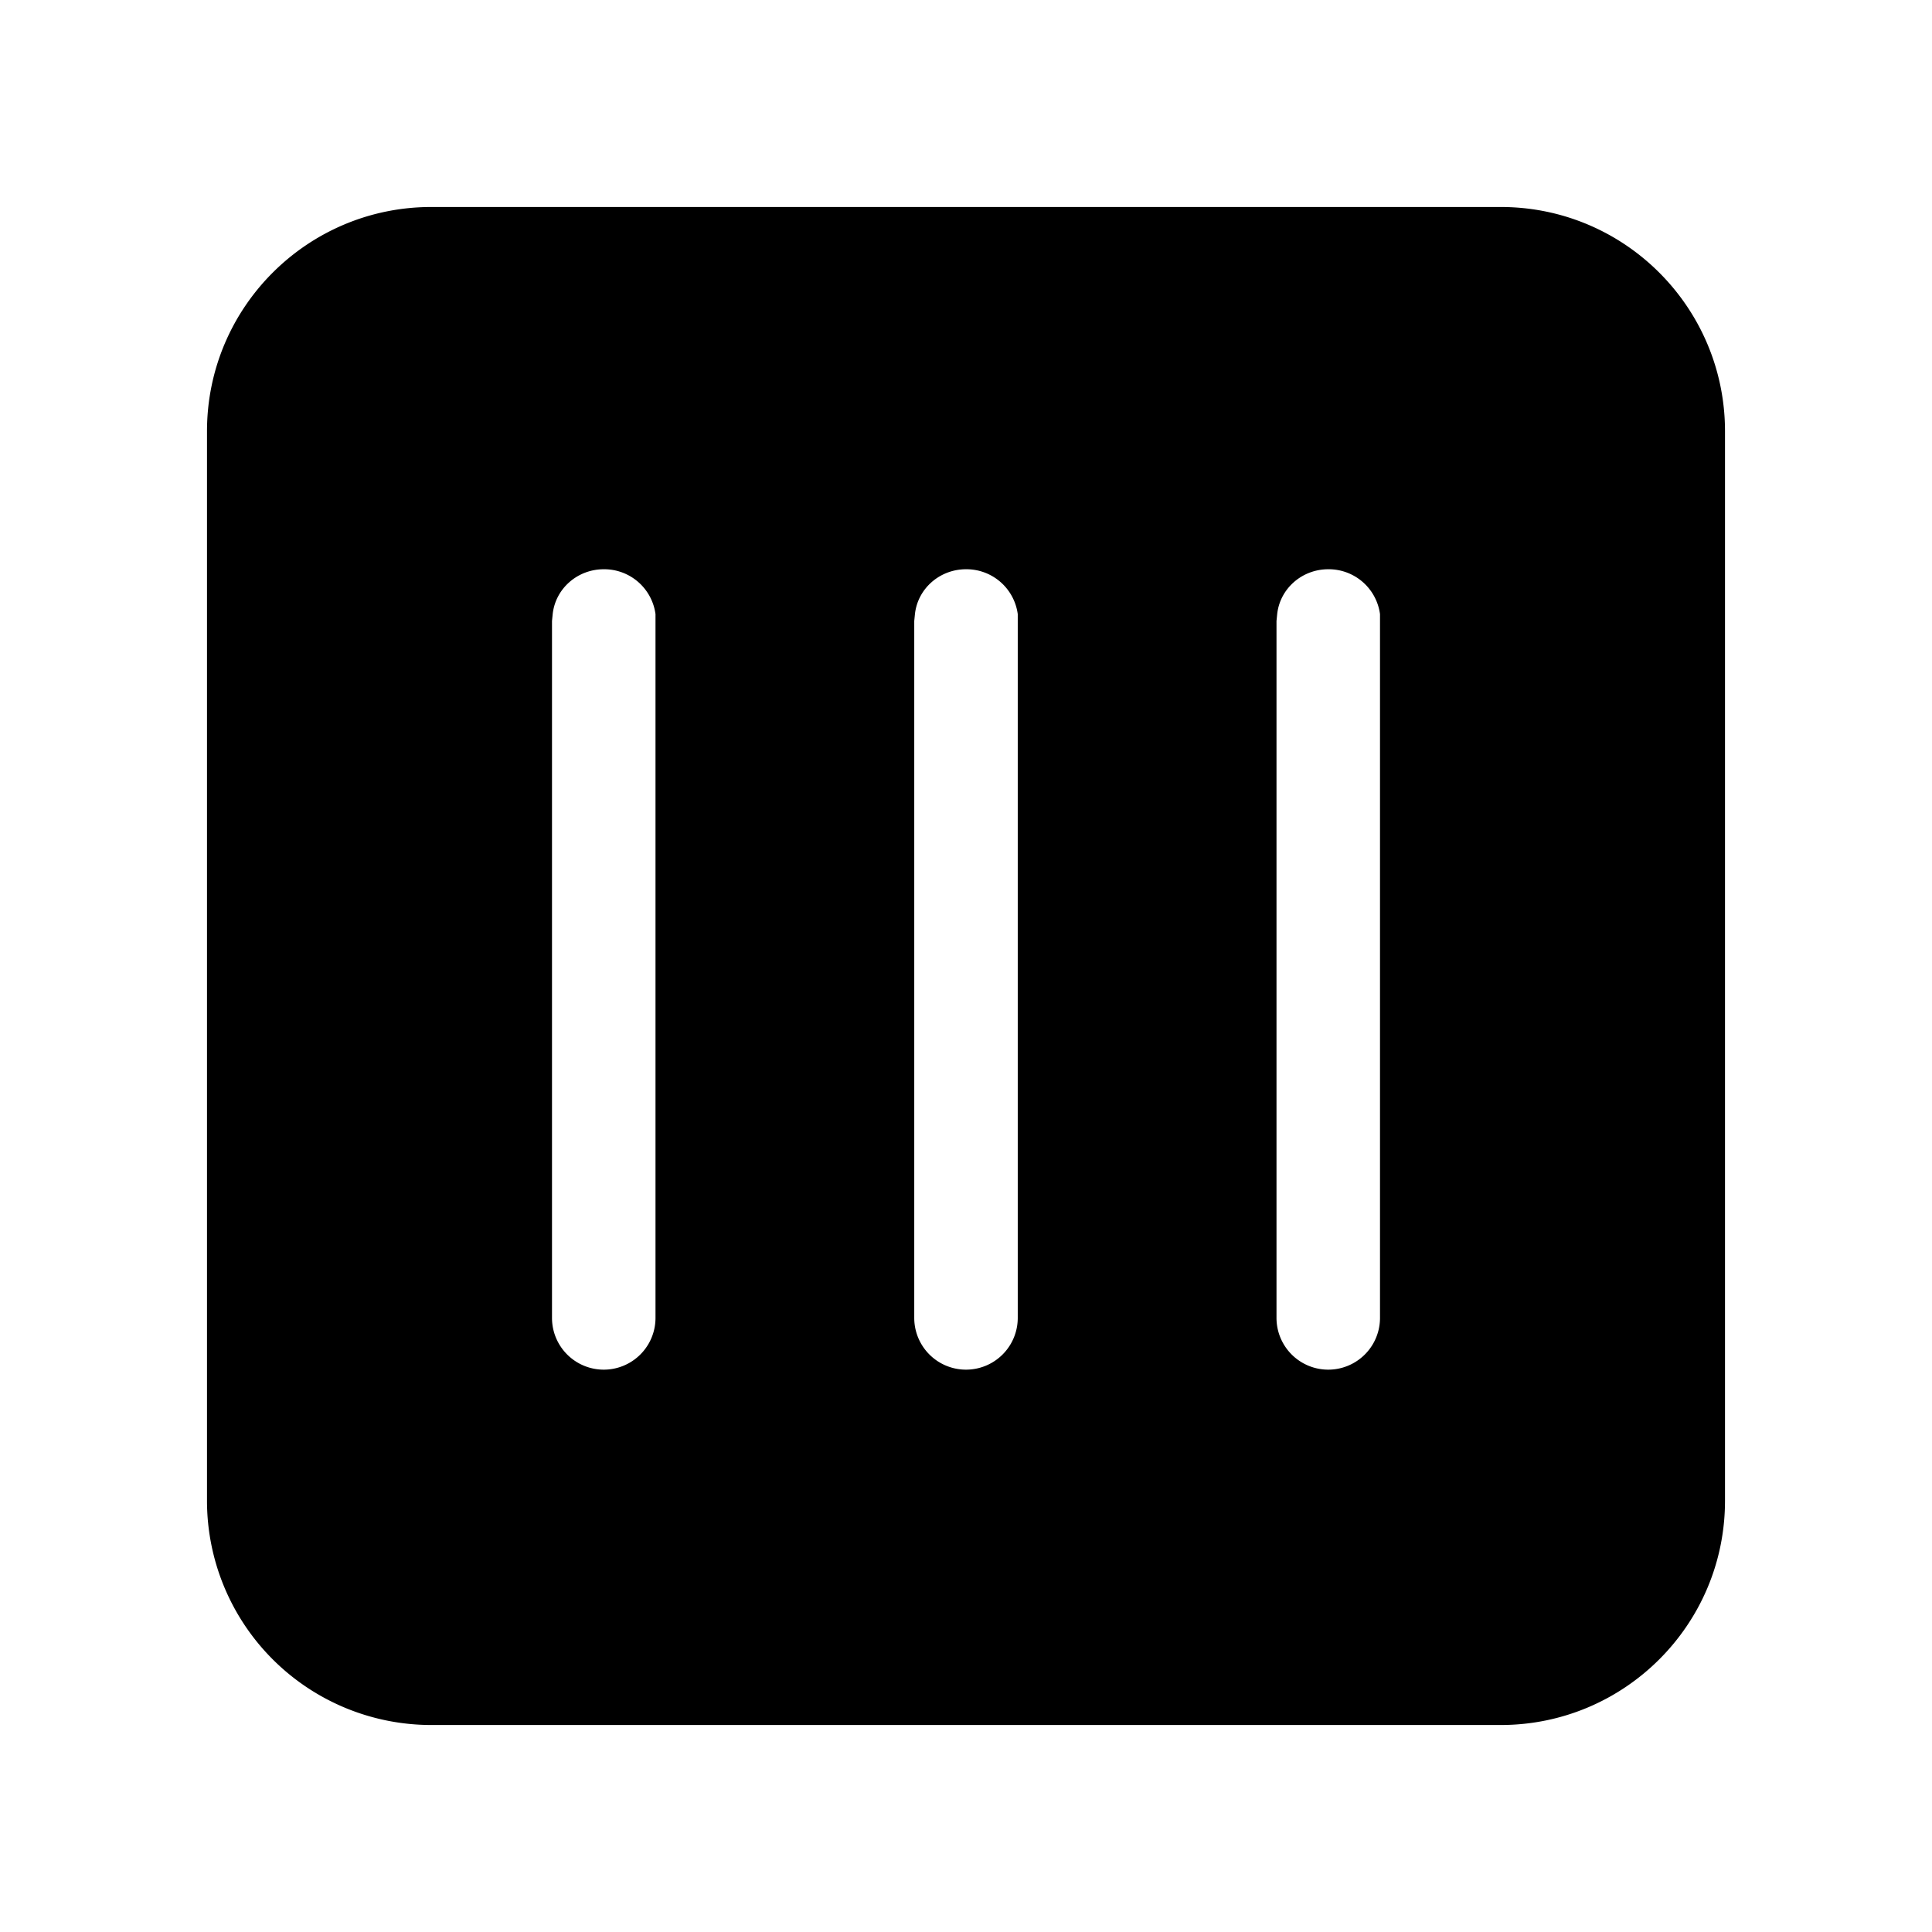 <svg fill="currentColor" viewBox="0 0 28 28"><path d="M21.75 3C23.55 3 25 4.46 25 6.25v15.5c0 1.8-1.46 3.25-3.25 3.25H6.25A3.25 3.25 0 0 1 3 21.75V6.25C3 4.45 4.46 3 6.25 3h15.5ZM14 8.25c-.38 0-.7.28-.74.65l-.01.1v10.1a.75.75 0 0 0 1.5 0V8.9a.75.75 0 0 0-.75-.65Zm5.25 0c-.38 0-.7.28-.74.65l-.01.1v10.1a.75.75 0 0 0 1.5 0V8.9a.75.75 0 0 0-.75-.65Zm-10.5 0c-.38 0-.7.28-.74.65L8 9v10.1a.75.75 0 0 0 1.5 0V8.9a.75.75 0 0 0-.75-.65Z"/></svg>